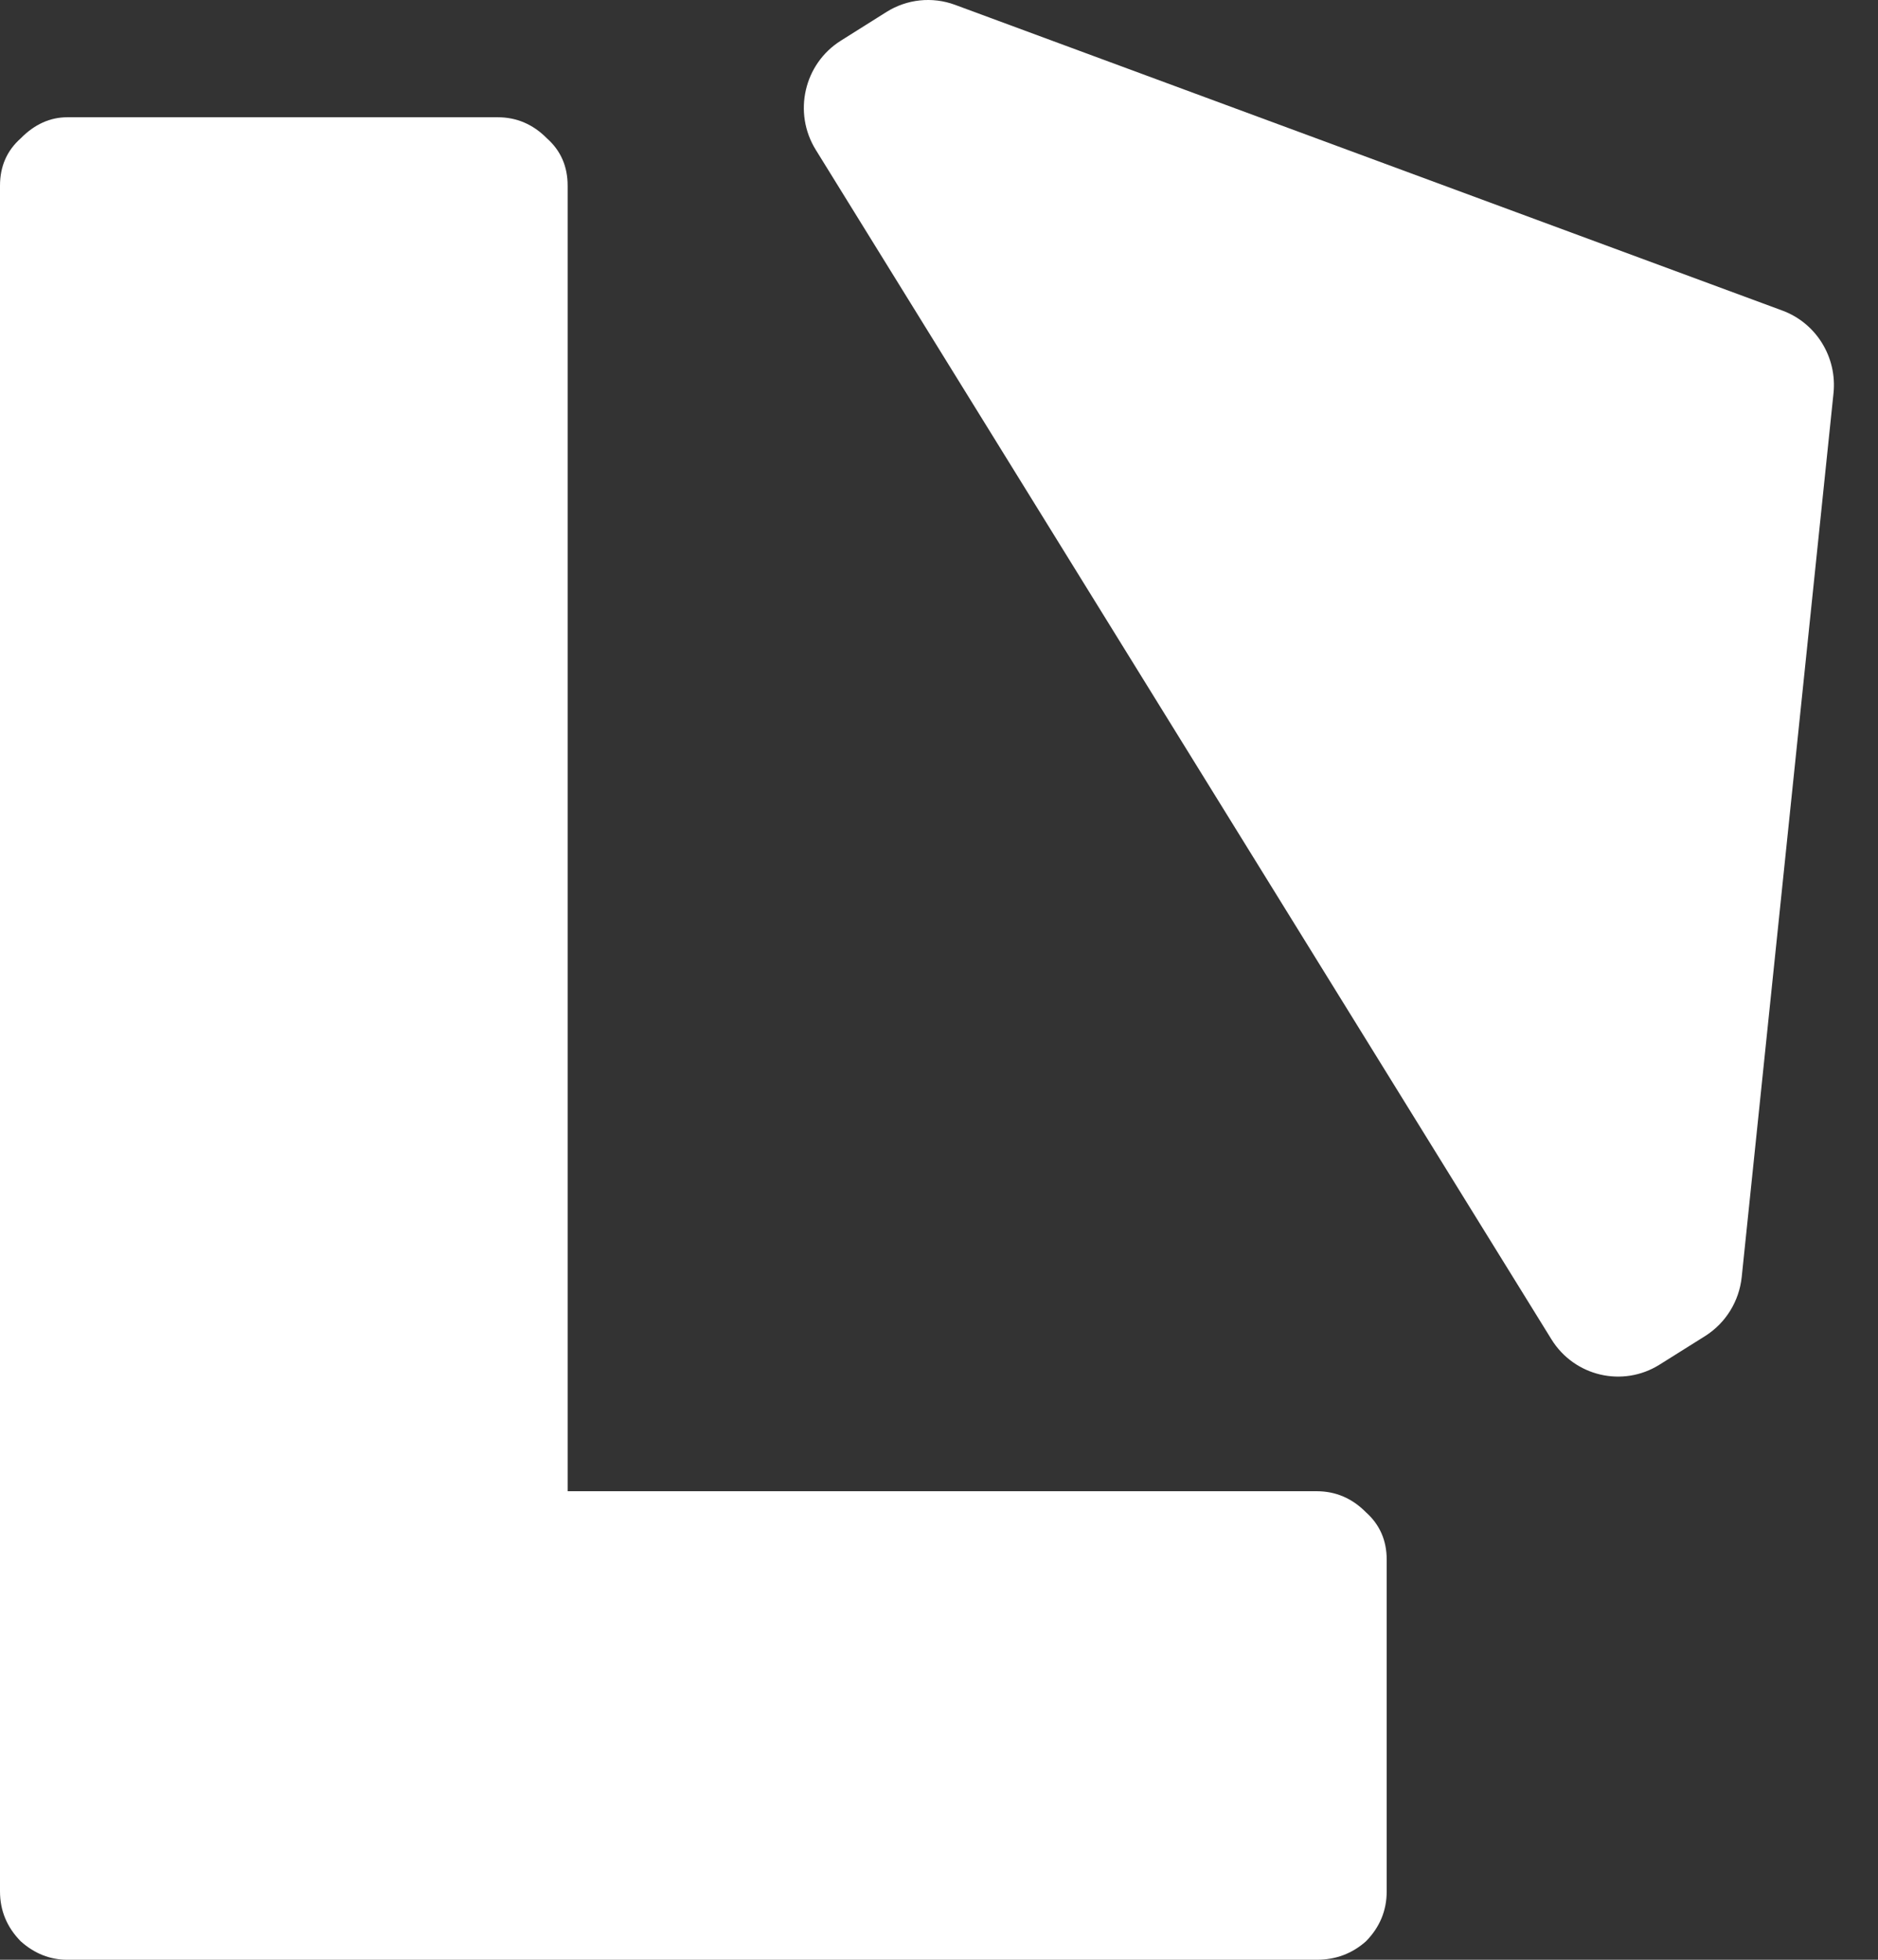 <svg width="23" height="24" viewBox="0 0 23 24" fill="white" xmlns="http://www.w3.org/2000/svg">
    <rect x="0" y="0" width="23" height="24" fill="#333333" stroke="none"/>
    <path d="M0.825 24C0.614 24 0.423 23.925 0.254 23.774C0.085 23.602 0 23.398 0 23.162V2.274C0 2.037 0.085 1.844 0.254 1.694C0.423 1.522 0.614 1.436 0.825 1.436H6.095C6.327 1.436 6.528 1.522 6.698 1.694C6.867 1.844 6.952 2.037 6.952 2.274V18.262H16.125C16.358 18.262 16.559 18.348 16.729 18.52C16.898 18.671 16.983 18.864 16.983 19.1V23.162C16.983 23.398 16.898 23.602 16.729 23.774C16.559 23.925 16.358 24 16.125 24H0.825Z" fill="white"/>
    <path d="M10.856 0.147L10.298 0.498C9.847 0.781 9.709 1.38 9.991 1.835L19 16.401C19.281 16.856 19.875 16.995 20.326 16.711L20.884 16.361C21.135 16.202 21.3 15.936 21.331 15.638L22.455 4.816C22.501 4.374 22.243 3.956 21.828 3.803L11.696 0.059C11.417 -0.044 11.107 -0.011 10.856 0.147Z" fill="white"/>
    </svg>
    